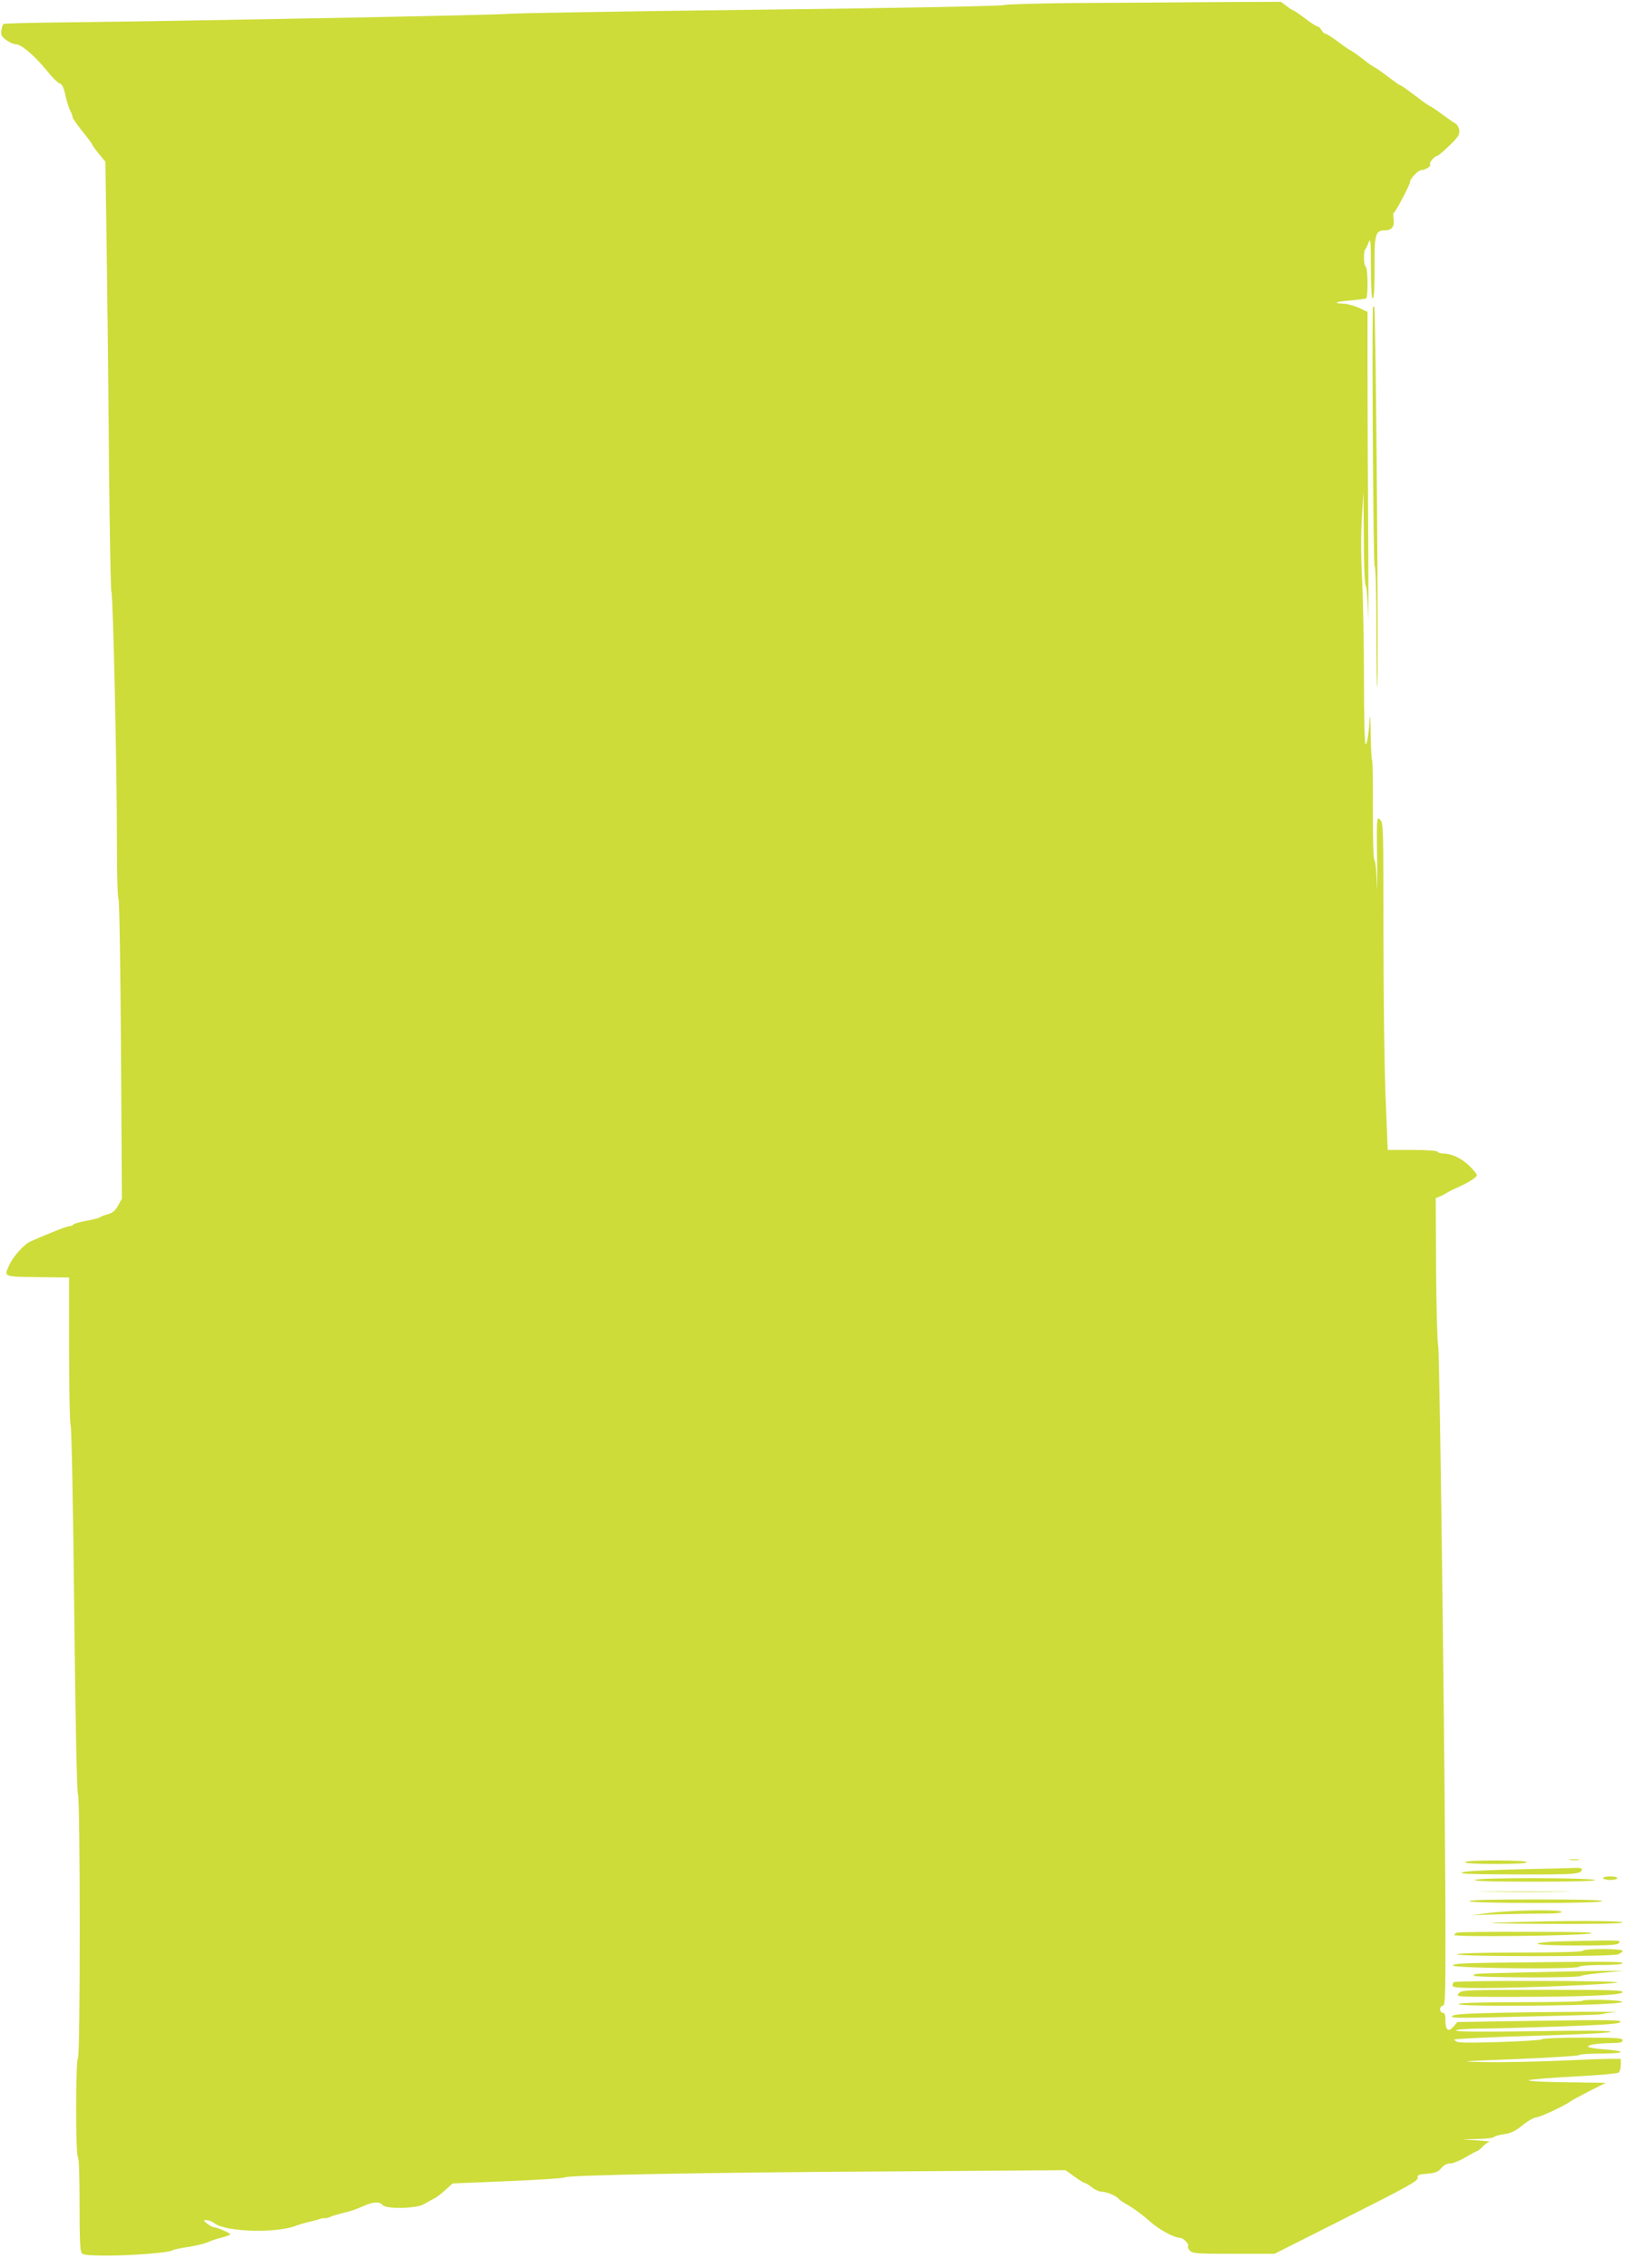<?xml version="1.0" standalone="no"?>
<!DOCTYPE svg PUBLIC "-//W3C//DTD SVG 20010904//EN"
 "http://www.w3.org/TR/2001/REC-SVG-20010904/DTD/svg10.dtd">
<svg version="1.0" xmlns="http://www.w3.org/2000/svg"
 width="923pt" height="1280pt" viewBox="0 0 923 1280"
 preserveAspectRatio="xMidYMid meet">
<g transform="translate(0,1280) scale(0.1,-0.1)"
fill="#cddc39" stroke="none">
<path d="M6070 12783 c-212 -2 -394 -7 -405 -12 -11 -5 -618 -17 -1400 -26
-759 -9 -1387 -20 -1395 -23 -15 -6 -1784 -40 -2483 -48 -197 -2 -362 -6 -366
-9 -5 -2 -11 -19 -13 -36 -4 -25 1 -35 27 -55 18 -13 42 -24 55 -24 30 0 106
-65 172 -146 29 -37 62 -70 74 -74 15 -6 24 -24 33 -67 7 -32 19 -71 27 -86 8
-16 14 -33 14 -39 0 -6 25 -41 55 -79 30 -37 55 -71 55 -74 0 -4 17 -27 37
-52 l38 -46 7 -476 c4 -262 10 -807 13 -1211 4 -404 10 -737 14 -740 9 -6 32
-1026 31 -1425 0 -166 4 -305 9 -310 5 -6 11 -388 14 -850 l5 -840 -22 -40
c-16 -28 -32 -41 -57 -48 -19 -5 -38 -12 -44 -17 -5 -4 -40 -13 -78 -20 -37
-7 -70 -16 -73 -21 -3 -5 -12 -9 -21 -9 -14 0 -116 -40 -220 -86 -38 -17 -99
-85 -121 -134 -30 -67 -36 -65 160 -68 l178 -2 0 -410 c0 -230 4 -418 9 -428
5 -9 14 -461 20 -1041 7 -632 15 -1029 21 -1036 13 -16 14 -1482 0 -1490 -13
-8 -14 -552 0 -560 6 -4 9 -107 9 -266 0 -187 3 -264 12 -275 9 -11 42 -14
148 -14 144 0 349 17 366 30 6 4 46 13 90 19 44 7 92 19 107 26 15 7 49 19 77
26 28 7 51 15 51 19 0 7 -76 40 -93 40 -6 0 -23 9 -37 20 -24 19 -24 20 -4 20
12 0 32 -8 45 -18 64 -50 358 -57 464 -12 11 4 43 14 70 20 28 7 57 14 65 18
8 3 19 4 24 3 6 -1 19 2 30 7 12 6 44 15 71 22 53 13 68 18 128 44 47 20 81
21 97 1 20 -24 195 -20 235 6 17 10 40 23 52 29 13 5 42 27 65 48 l43 39 310
13 c171 7 315 16 321 21 17 13 780 28 1839 34 l990 7 50 -36 c27 -20 54 -36
58 -36 5 0 23 -11 41 -25 18 -14 44 -25 58 -25 26 0 84 -25 93 -40 3 -5 30
-23 61 -40 30 -18 81 -56 112 -84 52 -48 140 -96 175 -96 17 0 53 -38 44 -47
-4 -3 0 -15 10 -25 15 -16 36 -18 247 -18 l231 0 405 204 c341 172 405 207
403 224 -2 17 5 20 54 24 45 4 61 10 79 31 15 18 33 27 52 27 15 0 54 16 86
35 32 19 62 35 65 35 4 0 18 11 31 25 13 14 31 26 39 27 9 1 -22 5 -69 8 l-85
6 87 2 c48 1 89 6 92 11 4 5 29 12 57 16 39 6 63 17 105 51 29 24 64 44 77 44
20 0 165 68 192 90 5 4 53 30 105 57 l95 48 -217 3 c-120 1 -218 6 -218 11 0
4 111 14 248 21 136 7 253 17 260 23 6 5 12 25 12 43 l0 34 -67 0 c-38 0 -171
-5 -298 -11 -126 -5 -306 -9 -400 -7 -163 3 -156 4 178 17 191 8 350 18 353
23 3 4 57 8 120 8 63 0 114 4 114 9 0 4 -38 11 -85 14 -47 3 -91 10 -98 14
-16 10 51 22 131 22 48 1 62 4 62 16 0 13 -32 15 -224 15 -124 0 -227 -4 -230
-9 -7 -10 -445 -26 -475 -16 -11 3 -21 10 -21 14 0 4 200 14 445 21 288 9 442
17 438 23 -4 7 -156 8 -440 3 -295 -4 -433 -3 -433 4 0 6 49 10 133 11 72 0
280 6 461 12 263 10 330 15 334 26 4 11 -67 12 -458 6 l-463 -7 -22 -26 c-29
-33 -45 -21 -45 34 0 32 -4 44 -15 44 -8 0 -15 9 -15 20 0 11 7 20 15 20 13 0
15 48 15 368 1 671 -32 3337 -41 3357 -5 11 -10 203 -12 426 l-2 407 25 10
c14 6 32 16 40 21 8 6 35 19 60 30 60 27 103 54 107 67 2 6 -18 31 -45 57 -47
43 -99 67 -149 67 -12 0 -25 5 -28 10 -4 6 -63 10 -144 10 l-137 0 -12 298
c-7 163 -12 579 -12 923 0 606 -1 626 -19 643 -19 18 -20 15 -17 -236 2 -139
1 -197 -1 -129 -2 69 -8 130 -14 137 -6 7 -9 116 -9 284 1 150 -1 275 -4 278
-3 3 -7 69 -8 146 -1 78 -3 121 -5 96 -7 -99 -15 -150 -24 -150 -5 0 -9 144
-9 358 0 196 -5 449 -10 562 -7 131 -8 259 -2 355 l9 150 2 -260 c0 -154 5
-265 11 -271 5 -5 11 -79 13 -164 2 -85 3 104 1 420 -2 316 -4 736 -4 932 l0
358 -47 22 c-27 12 -65 23 -86 24 -67 2 -50 11 34 18 45 4 86 9 91 12 12 7 10
172 -2 179 -12 7 -14 88 -2 99 4 4 12 22 19 39 10 27 12 2 12 -146 1 -121 4
-176 11 -172 7 4 10 68 10 177 -2 187 4 208 60 208 38 0 54 23 47 65 -3 19 -2
35 2 35 8 0 91 158 91 173 0 19 46 67 64 67 24 1 59 24 49 33 -7 8 26 47 40
47 5 0 36 26 69 58 49 47 58 62 56 86 -2 16 -12 34 -23 40 -11 6 -46 30 -78
54 -31 23 -60 42 -63 42 -3 0 -42 27 -85 60 -43 33 -82 60 -86 60 -4 0 -32 20
-62 43 -31 24 -67 50 -81 57 -14 7 -43 28 -65 46 -23 18 -52 39 -65 46 -14 7
-50 32 -81 56 -31 23 -61 42 -67 42 -6 0 -16 9 -22 20 -6 11 -15 20 -21 20 -6
0 -38 20 -70 45 -33 25 -62 45 -66 45 -3 0 -21 11 -39 25 l-33 25 -388 -2
c-213 -2 -561 -4 -773 -5z"/>
<path d="M7750 11063 c-5 -298 3 -1450 10 -1457 6 -6 10 -139 10 -350 0 -186
2 -337 5 -334 9 8 -8 2148 -17 2148 -4 0 -8 -3 -8 -7z"/>
<path d="M8863 2303 c15 -2 37 -2 50 0 12 2 0 4 -28 4 -27 0 -38 -2 -22 -4z"/>
<path d="M8270 2290 c0 -6 65 -10 175 -10 110 0 175 4 175 10 0 6 -65 10 -175
10 -110 0 -175 -4 -175 -10z"/>
<path d="M8570 2250 c-172 -4 -297 -10 -315 -17 -23 -9 46 -11 311 -12 335 -1
364 1 364 31 0 4 -17 7 -37 6 -21 -1 -166 -5 -323 -8z"/>
<path d="M9050 2200 c0 -5 18 -10 40 -10 22 0 40 5 40 10 0 6 -18 10 -40 10
-22 0 -40 -4 -40 -10z"/>
<path d="M8325 2190 c-4 -7 106 -10 340 -10 216 0 344 4 340 9 -8 14 -672 15
-680 1z"/>
<path d="M8398 2123 c117 -2 306 -2 420 0 114 1 18 2 -213 2 -231 0 -324 -1
-207 -2z"/>
<path d="M8295 2070 c4 -6 140 -10 375 -10 235 0 371 4 375 10 4 7 -123 10
-375 10 -252 0 -379 -3 -375 -10z"/>
<path d="M8410 2004 l-105 -13 154 5 c85 2 201 4 258 4 67 0 102 4 98 10 -9
14 -275 10 -405 -6z"/>
<path d="M8485 1950 c-131 -4 -65 -6 248 -8 279 -1 427 1 427 8 0 11 -342 11
-675 0z"/>
<path d="M8228 1893 c-10 -2 -18 -9 -18 -14 0 -12 683 -5 765 8 44 7 -44 10
-335 10 -217 1 -403 -1 -412 -4z"/>
<path d="M8803 1843 c-71 -2 -123 -8 -123 -13 0 -6 86 -10 224 -10 186 0 226
2 236 15 13 16 2 16 -337 8z"/>
<path d="M8935 1790 c-4 -6 -133 -10 -355 -10 -222 0 -351 -4 -355 -10 -8 -13
874 -14 909 0 14 5 26 14 26 20 0 13 -217 14 -225 0z"/>
<path d="M8442 1723 c-188 -3 -243 -6 -239 -16 5 -16 695 -23 711 -7 6 6 62
10 128 10 72 0 118 4 118 10 0 10 -80 10 -718 3z"/>
<path d="M8655 1669 c-350 -8 -335 -7 -335 -19 0 -12 592 -14 604 -2 4 4 60
12 124 18 l117 11 -115 0 c-63 -1 -241 -4 -395 -8z"/>
<path d="M8207 1613 c-4 -3 -7 -12 -7 -20 0 -10 36 -13 173 -13 231 0 757 22
757 32 0 10 -914 11 -923 1z"/>
<path d="M8235 1550 c-18 -20 -16 -20 281 -20 421 0 644 9 644 27 0 11 -77 13
-454 13 -438 -1 -454 -1 -471 -20z"/>
<path d="M8933 1508 c-2 -5 -159 -8 -348 -8 -218 0 -346 -4 -350 -10 -4 -7 91
-10 278 -10 354 0 649 10 645 22 -4 11 -218 16 -225 6z"/>
<path d="M8458 1440 c-185 -4 -250 -8 -260 -18 -11 -11 33 -12 247 -7 518 12
591 14 605 19 8 3 38 7 65 9 76 5 -376 3 -657 -3z"/>
</g>
</svg>
